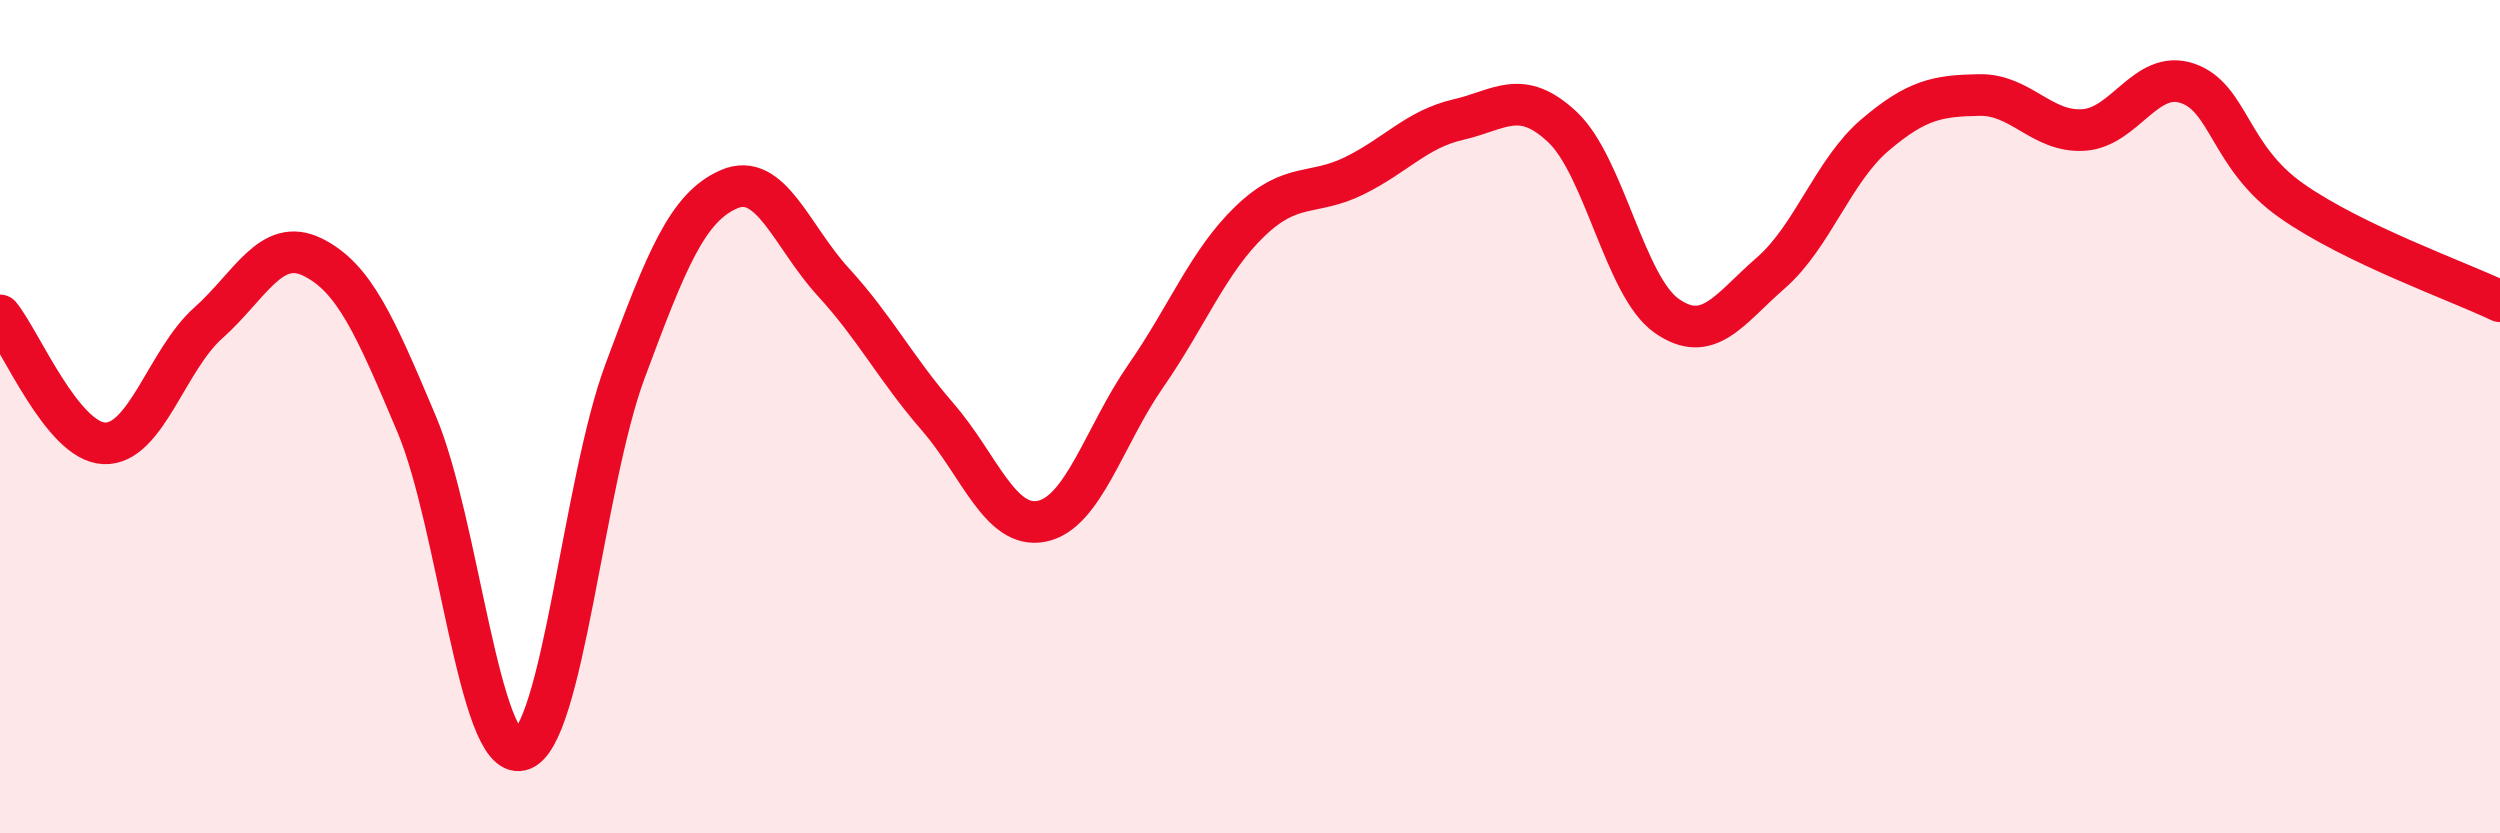 
    <svg width="60" height="20" viewBox="0 0 60 20" xmlns="http://www.w3.org/2000/svg">
      <path
        d="M 0,7.57 C 0.5,8.18 1.5,10.6 2.5,10.64 C 3.5,10.68 4,8.64 5,7.75 C 6,6.86 6.5,5.68 7.5,6.17 C 8.5,6.66 9,7.81 10,10.18 C 11,12.55 11.5,18.25 12.5,18 C 13.5,17.75 14,11.6 15,8.91 C 16,6.22 16.5,4.97 17.5,4.54 C 18.5,4.11 19,5.68 20,6.77 C 21,7.86 21.5,8.85 22.5,10 C 23.5,11.15 24,12.71 25,12.51 C 26,12.31 26.5,10.46 27.5,9.02 C 28.5,7.58 29,6.27 30,5.31 C 31,4.35 31.5,4.71 32.5,4.22 C 33.5,3.73 34,3.1 35,2.87 C 36,2.64 36.5,2.11 37.5,3.05 C 38.5,3.99 39,6.88 40,7.58 C 41,8.28 41.5,7.42 42.5,6.55 C 43.5,5.68 44,4.09 45,3.24 C 46,2.39 46.5,2.3 47.5,2.28 C 48.5,2.26 49,3.18 50,3.12 C 51,3.06 51.5,1.66 52.5,2 C 53.5,2.34 53.5,3.77 55,4.82 C 56.5,5.87 59,6.75 60,7.23L60 20L0 20Z"
        fill="#EB0A25"
        opacity="0.1"
        stroke-linecap="round"
        stroke-linejoin="round"
      />
      <path
        d="M 0,7.57 C 0.5,8.18 1.5,10.6 2.5,10.64 C 3.5,10.68 4,8.64 5,7.75 C 6,6.86 6.5,5.68 7.5,6.17 C 8.5,6.66 9,7.81 10,10.18 C 11,12.55 11.5,18.25 12.5,18 C 13.5,17.75 14,11.6 15,8.91 C 16,6.22 16.5,4.97 17.5,4.54 C 18.5,4.11 19,5.68 20,6.77 C 21,7.86 21.5,8.85 22.5,10 C 23.5,11.15 24,12.71 25,12.51 C 26,12.31 26.5,10.46 27.5,9.02 C 28.5,7.58 29,6.27 30,5.31 C 31,4.35 31.5,4.71 32.5,4.22 C 33.5,3.73 34,3.1 35,2.87 C 36,2.64 36.5,2.11 37.5,3.05 C 38.5,3.99 39,6.88 40,7.58 C 41,8.28 41.5,7.42 42.5,6.55 C 43.5,5.68 44,4.09 45,3.24 C 46,2.39 46.5,2.3 47.5,2.28 C 48.5,2.26 49,3.18 50,3.12 C 51,3.06 51.5,1.66 52.5,2 C 53.5,2.34 53.5,3.77 55,4.82 C 56.5,5.87 59,6.75 60,7.23"
        stroke="#EB0A25"
        stroke-width="1"
        fill="none"
        stroke-linecap="round"
        stroke-linejoin="round"
      />
    </svg>
  